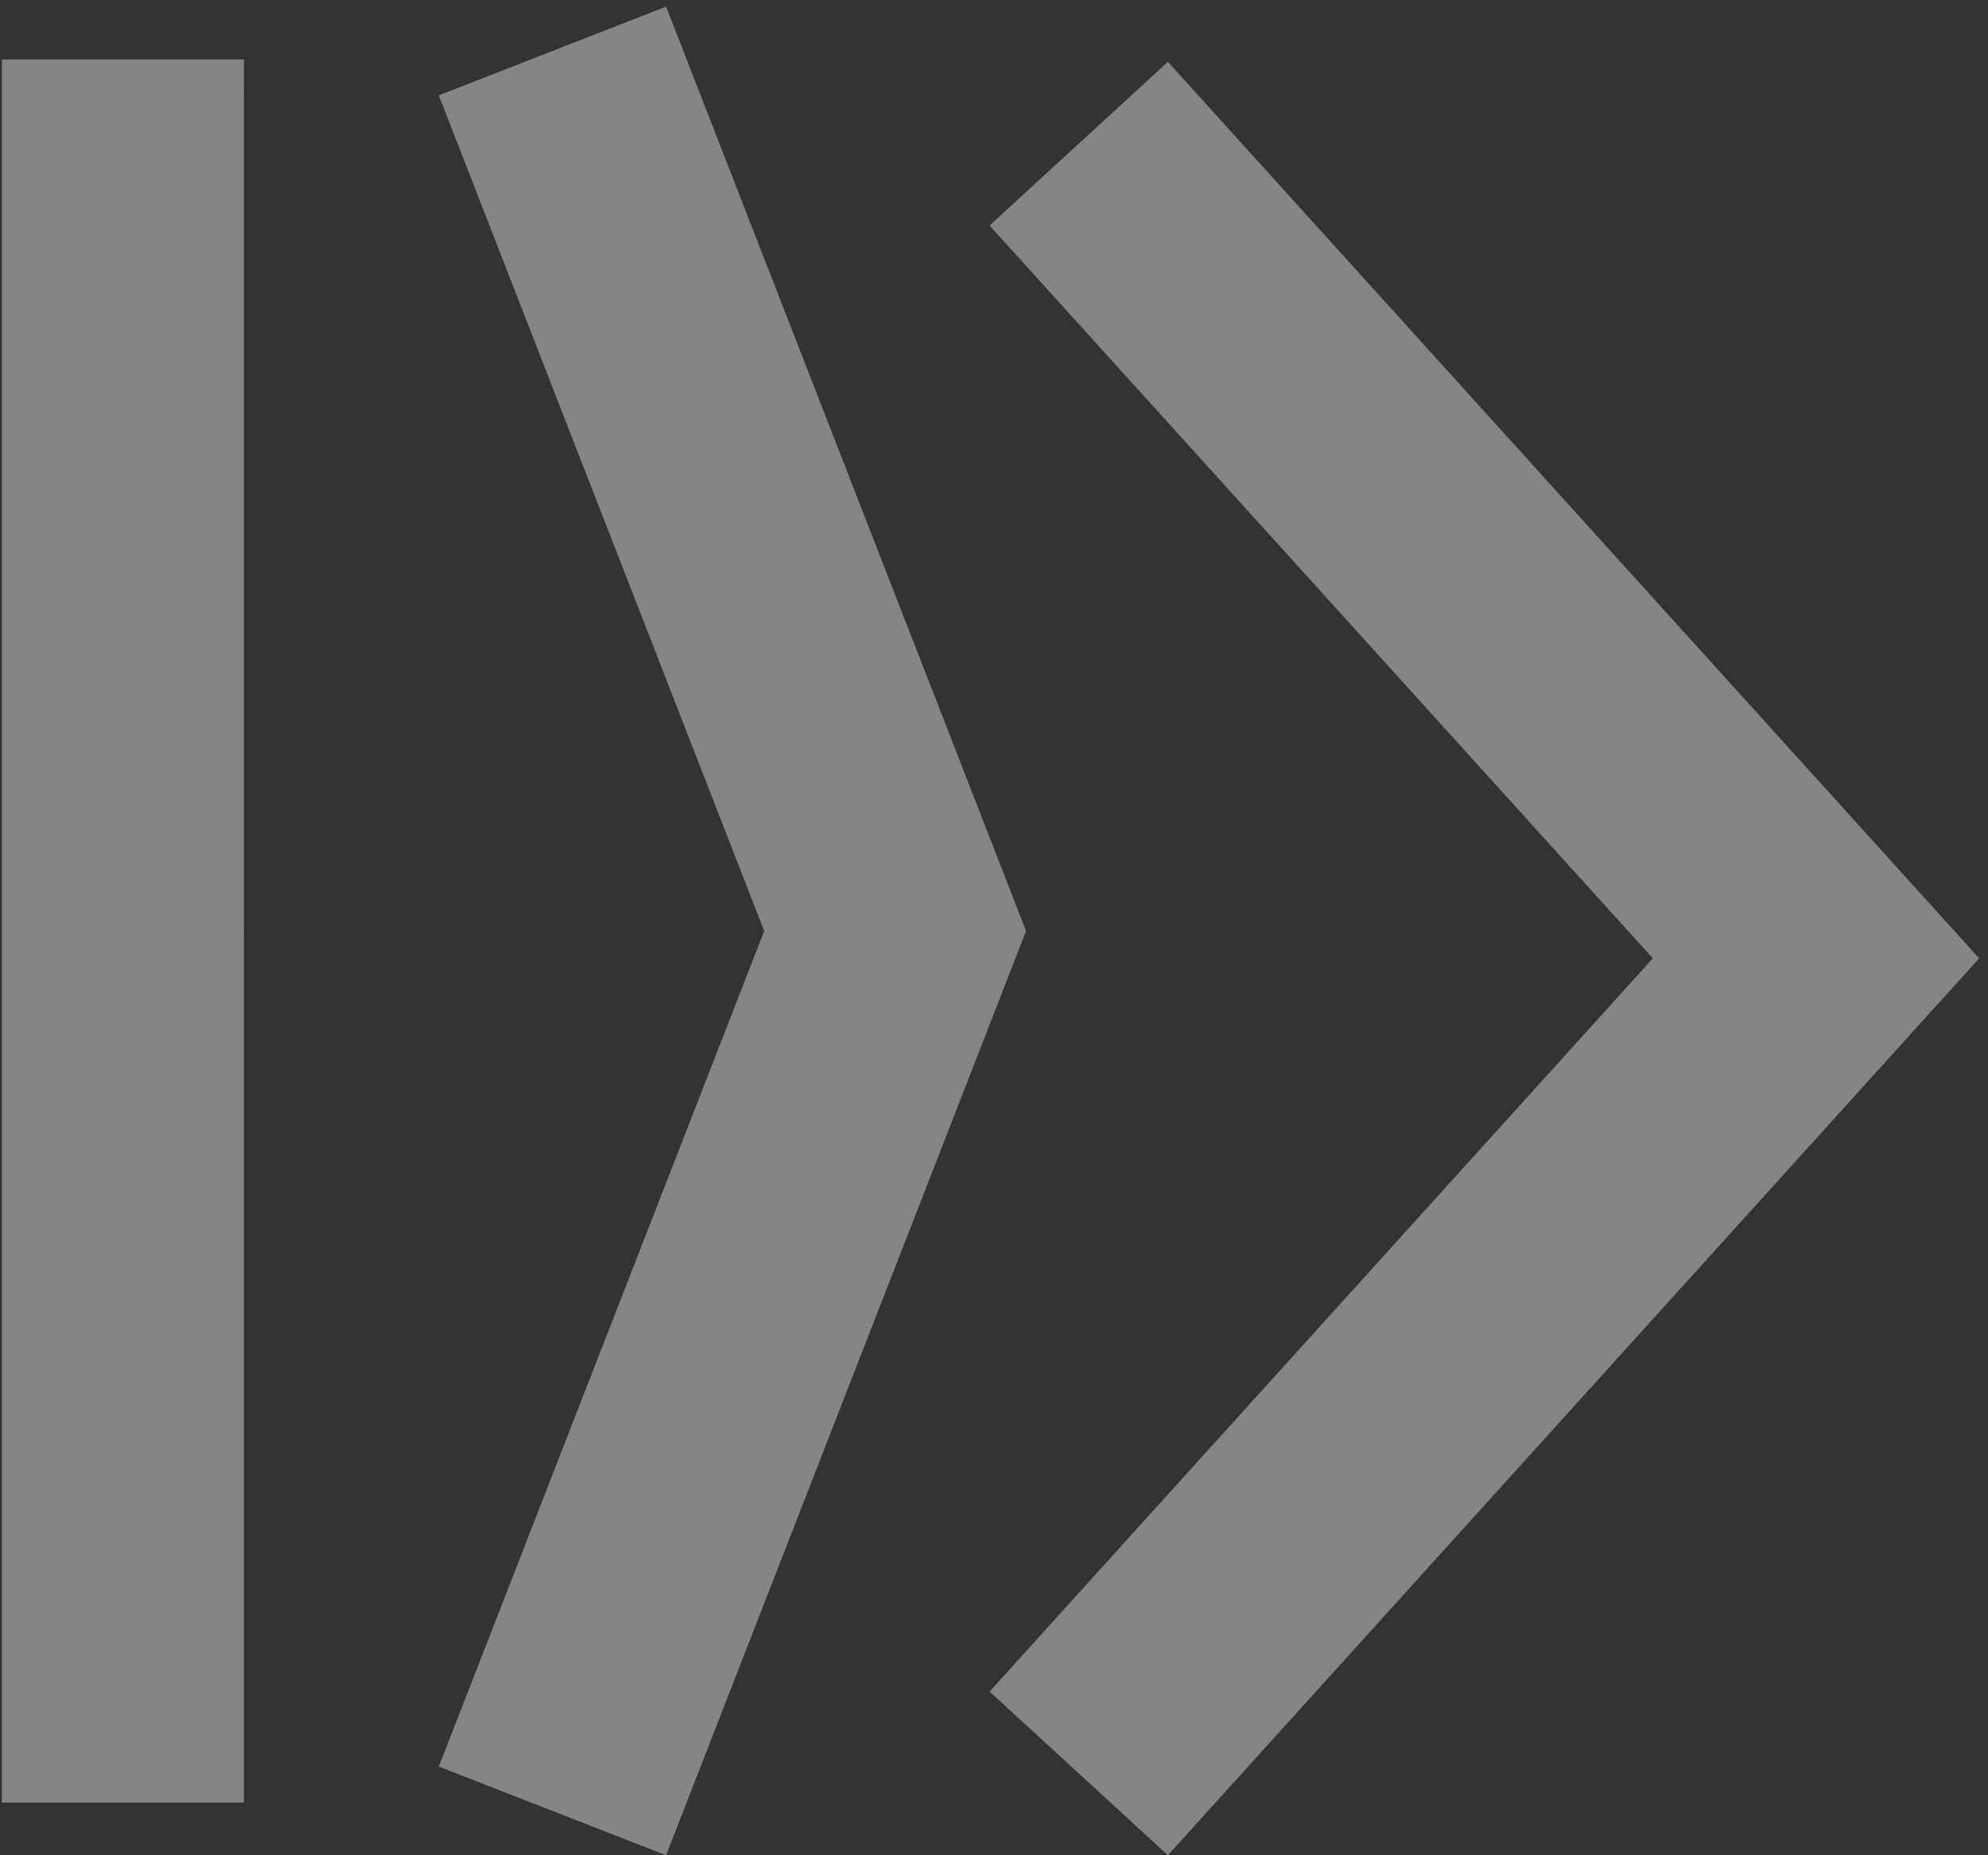 <svg xmlns="http://www.w3.org/2000/svg" width="75" height="70" viewBox="0 0 75 70">
    <rect x="0" y="0" width="75" height="70" fill="#333333" stroke="none"/>
    <g fill="#FFF" fill-rule="evenodd" opacity=".4">
        <path d="M44.061 70l-6.728-6.176 25.023-27.666-25.023-27.65 6.728-6.175 30.606 33.825L44.06 70"/>
        <path d="M25.129 70l-8.575-3.346L28.83 35.127 16.554 3.597 25.129.25 38.71 35.127 25.129 70M.072 68.012h9.132V2.244H.072z"/>
    </g>
</svg>

